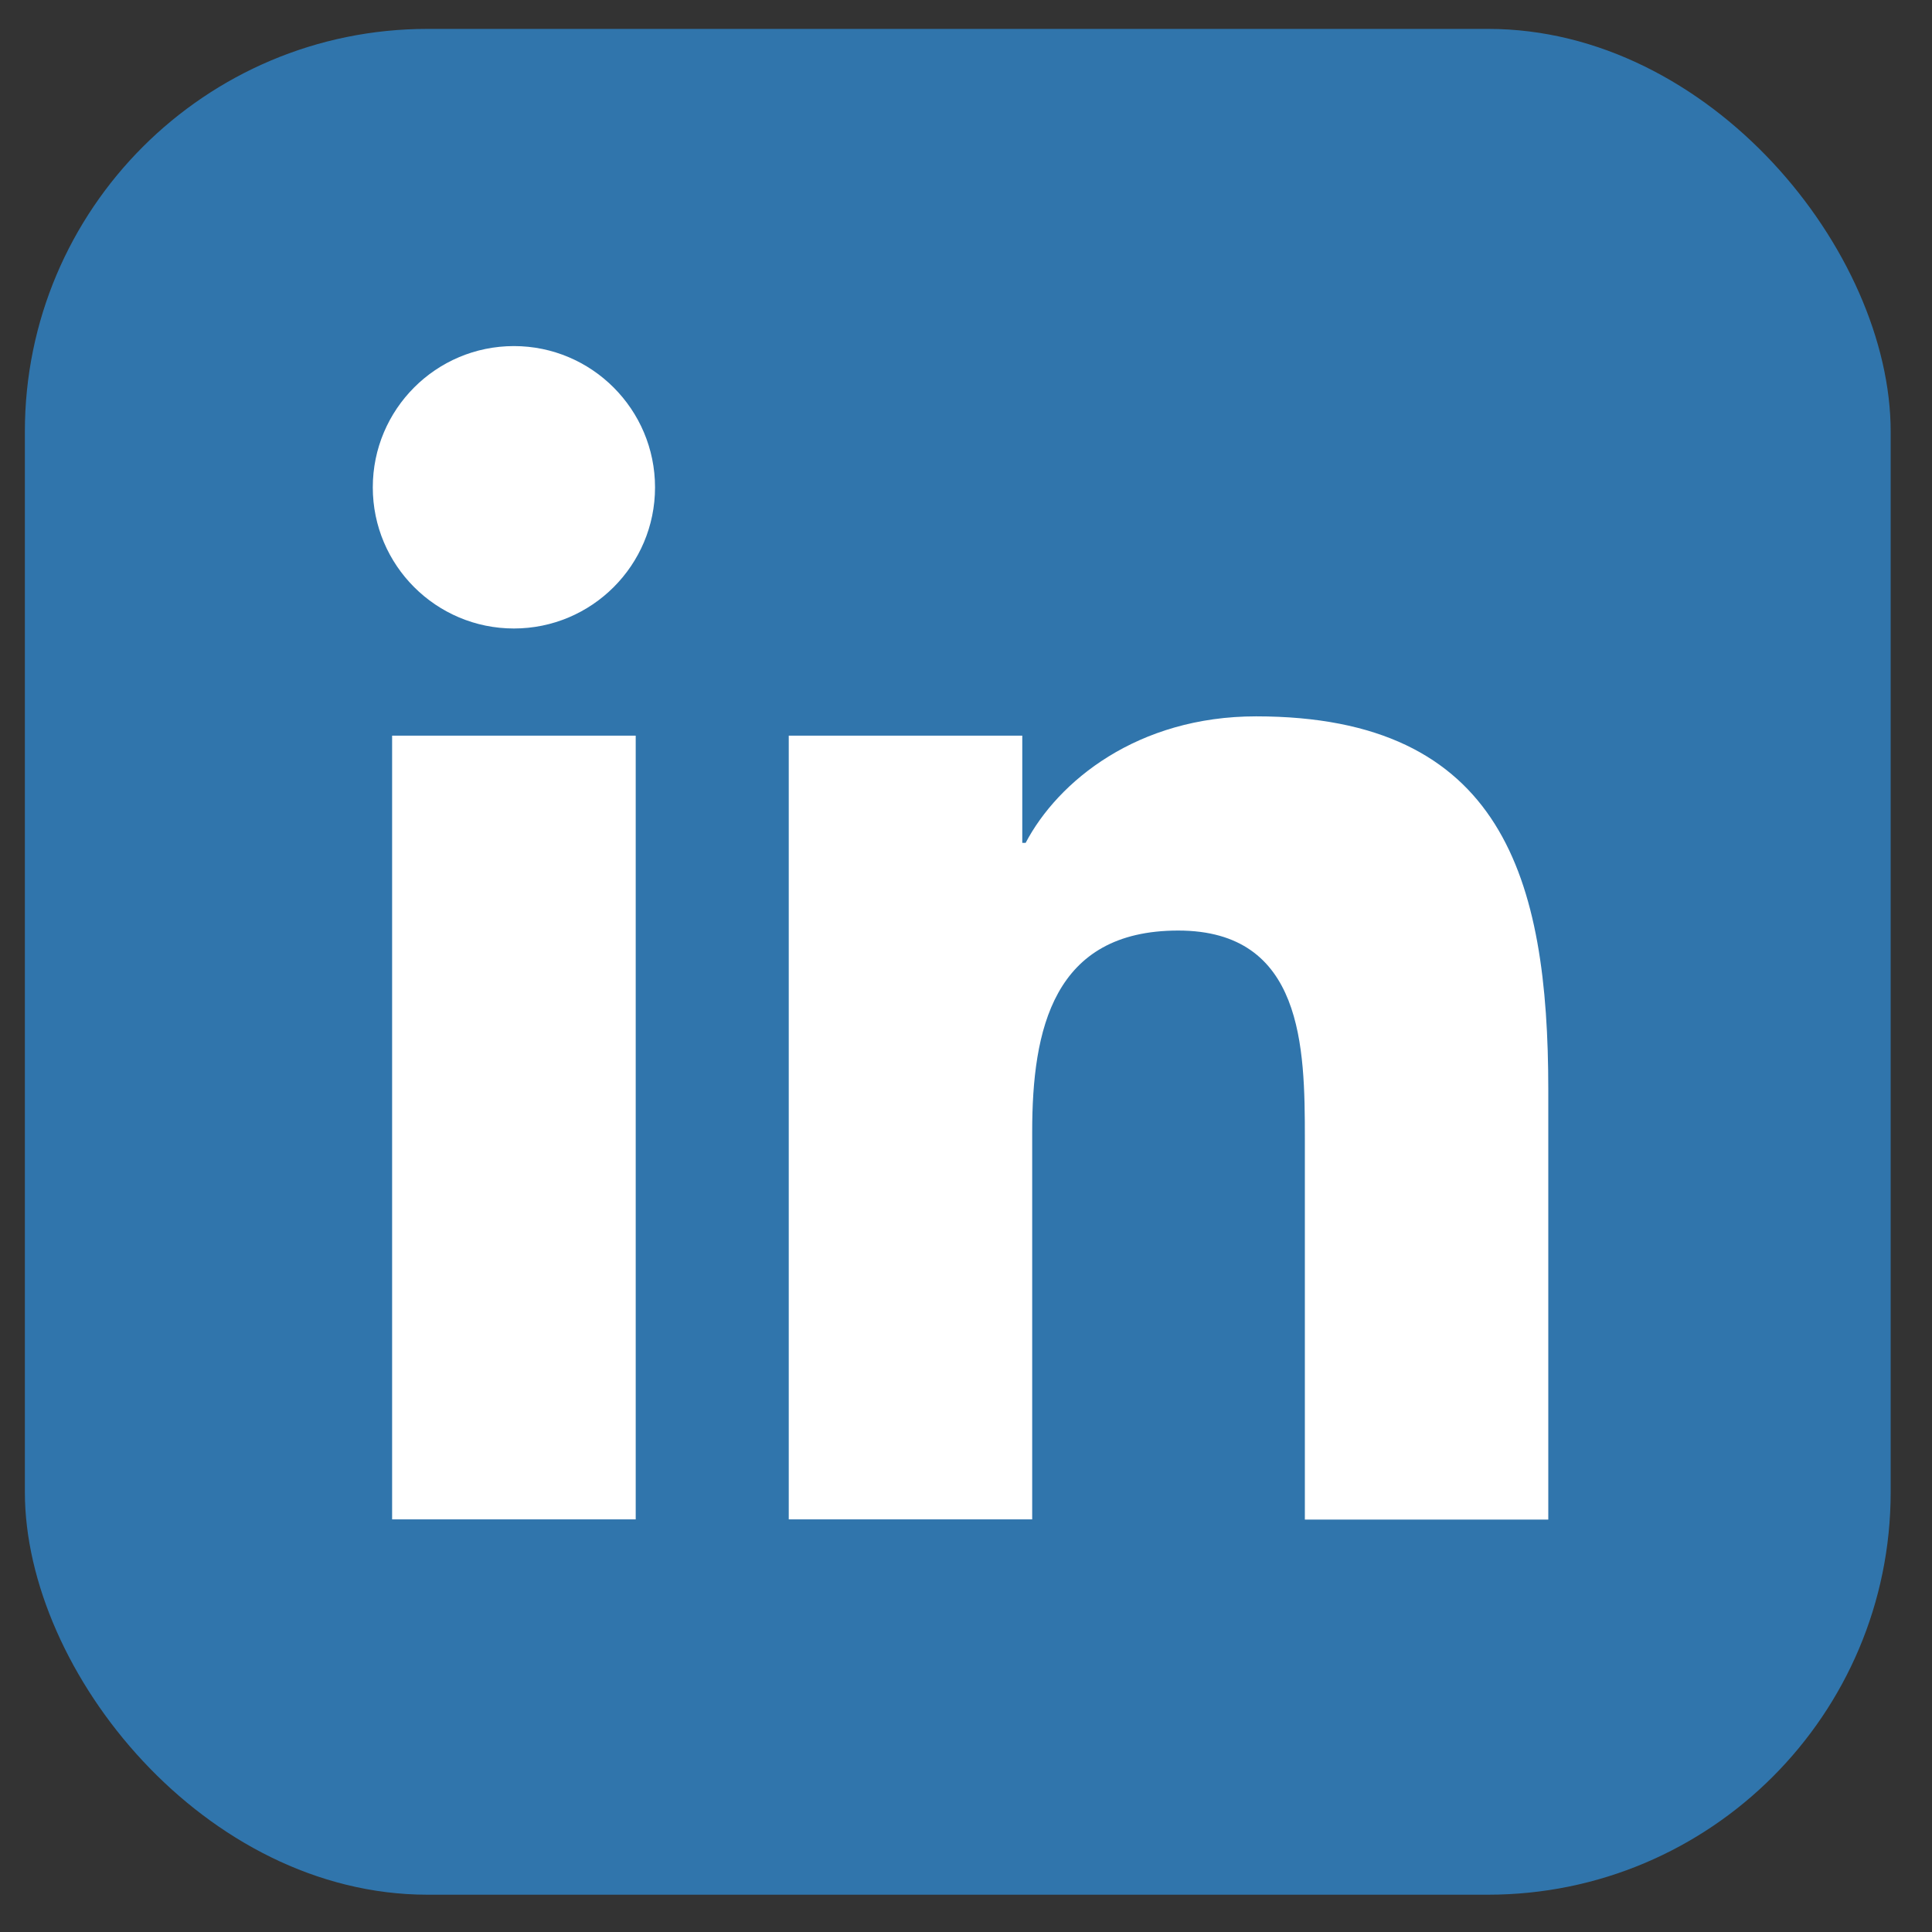 <?xml version="1.0" encoding="UTF-8"?><svg id="Laag_1" xmlns="http://www.w3.org/2000/svg" width="115" height="115" viewBox="0 0 115 115"><rect x="0" y="0" width="115" height="115" fill="#333333" stroke="none"/><defs><style>.cls-1{fill:#3075ac;}.cls-1,.cls-2{stroke-width:0px;}.cls-2{fill:#fff;}</style></defs><rect class="cls-1" x="1.48" y="1.72" width="111.06" height="111.06" rx="23.97" ry="23.97"/><path class="cls-2" d="m23.34,43.79h14.5v46.65h-14.5v-46.65Zm7.25-23.19c4.63,0,8.4,3.77,8.4,8.41s-3.77,8.4-8.4,8.4-8.4-3.76-8.4-8.4,3.76-8.41,8.4-8.41"/><path class="cls-2" d="m46.94,43.79h13.91v6.38h.2c1.93-3.67,6.66-7.53,13.72-7.53,14.68,0,17.39,9.66,17.39,22.22v25.59h-14.49v-22.69c0-5.41-.09-12.37-7.54-12.37s-8.69,5.9-8.69,11.98v23.07h-14.49v-46.65Z"/></svg>